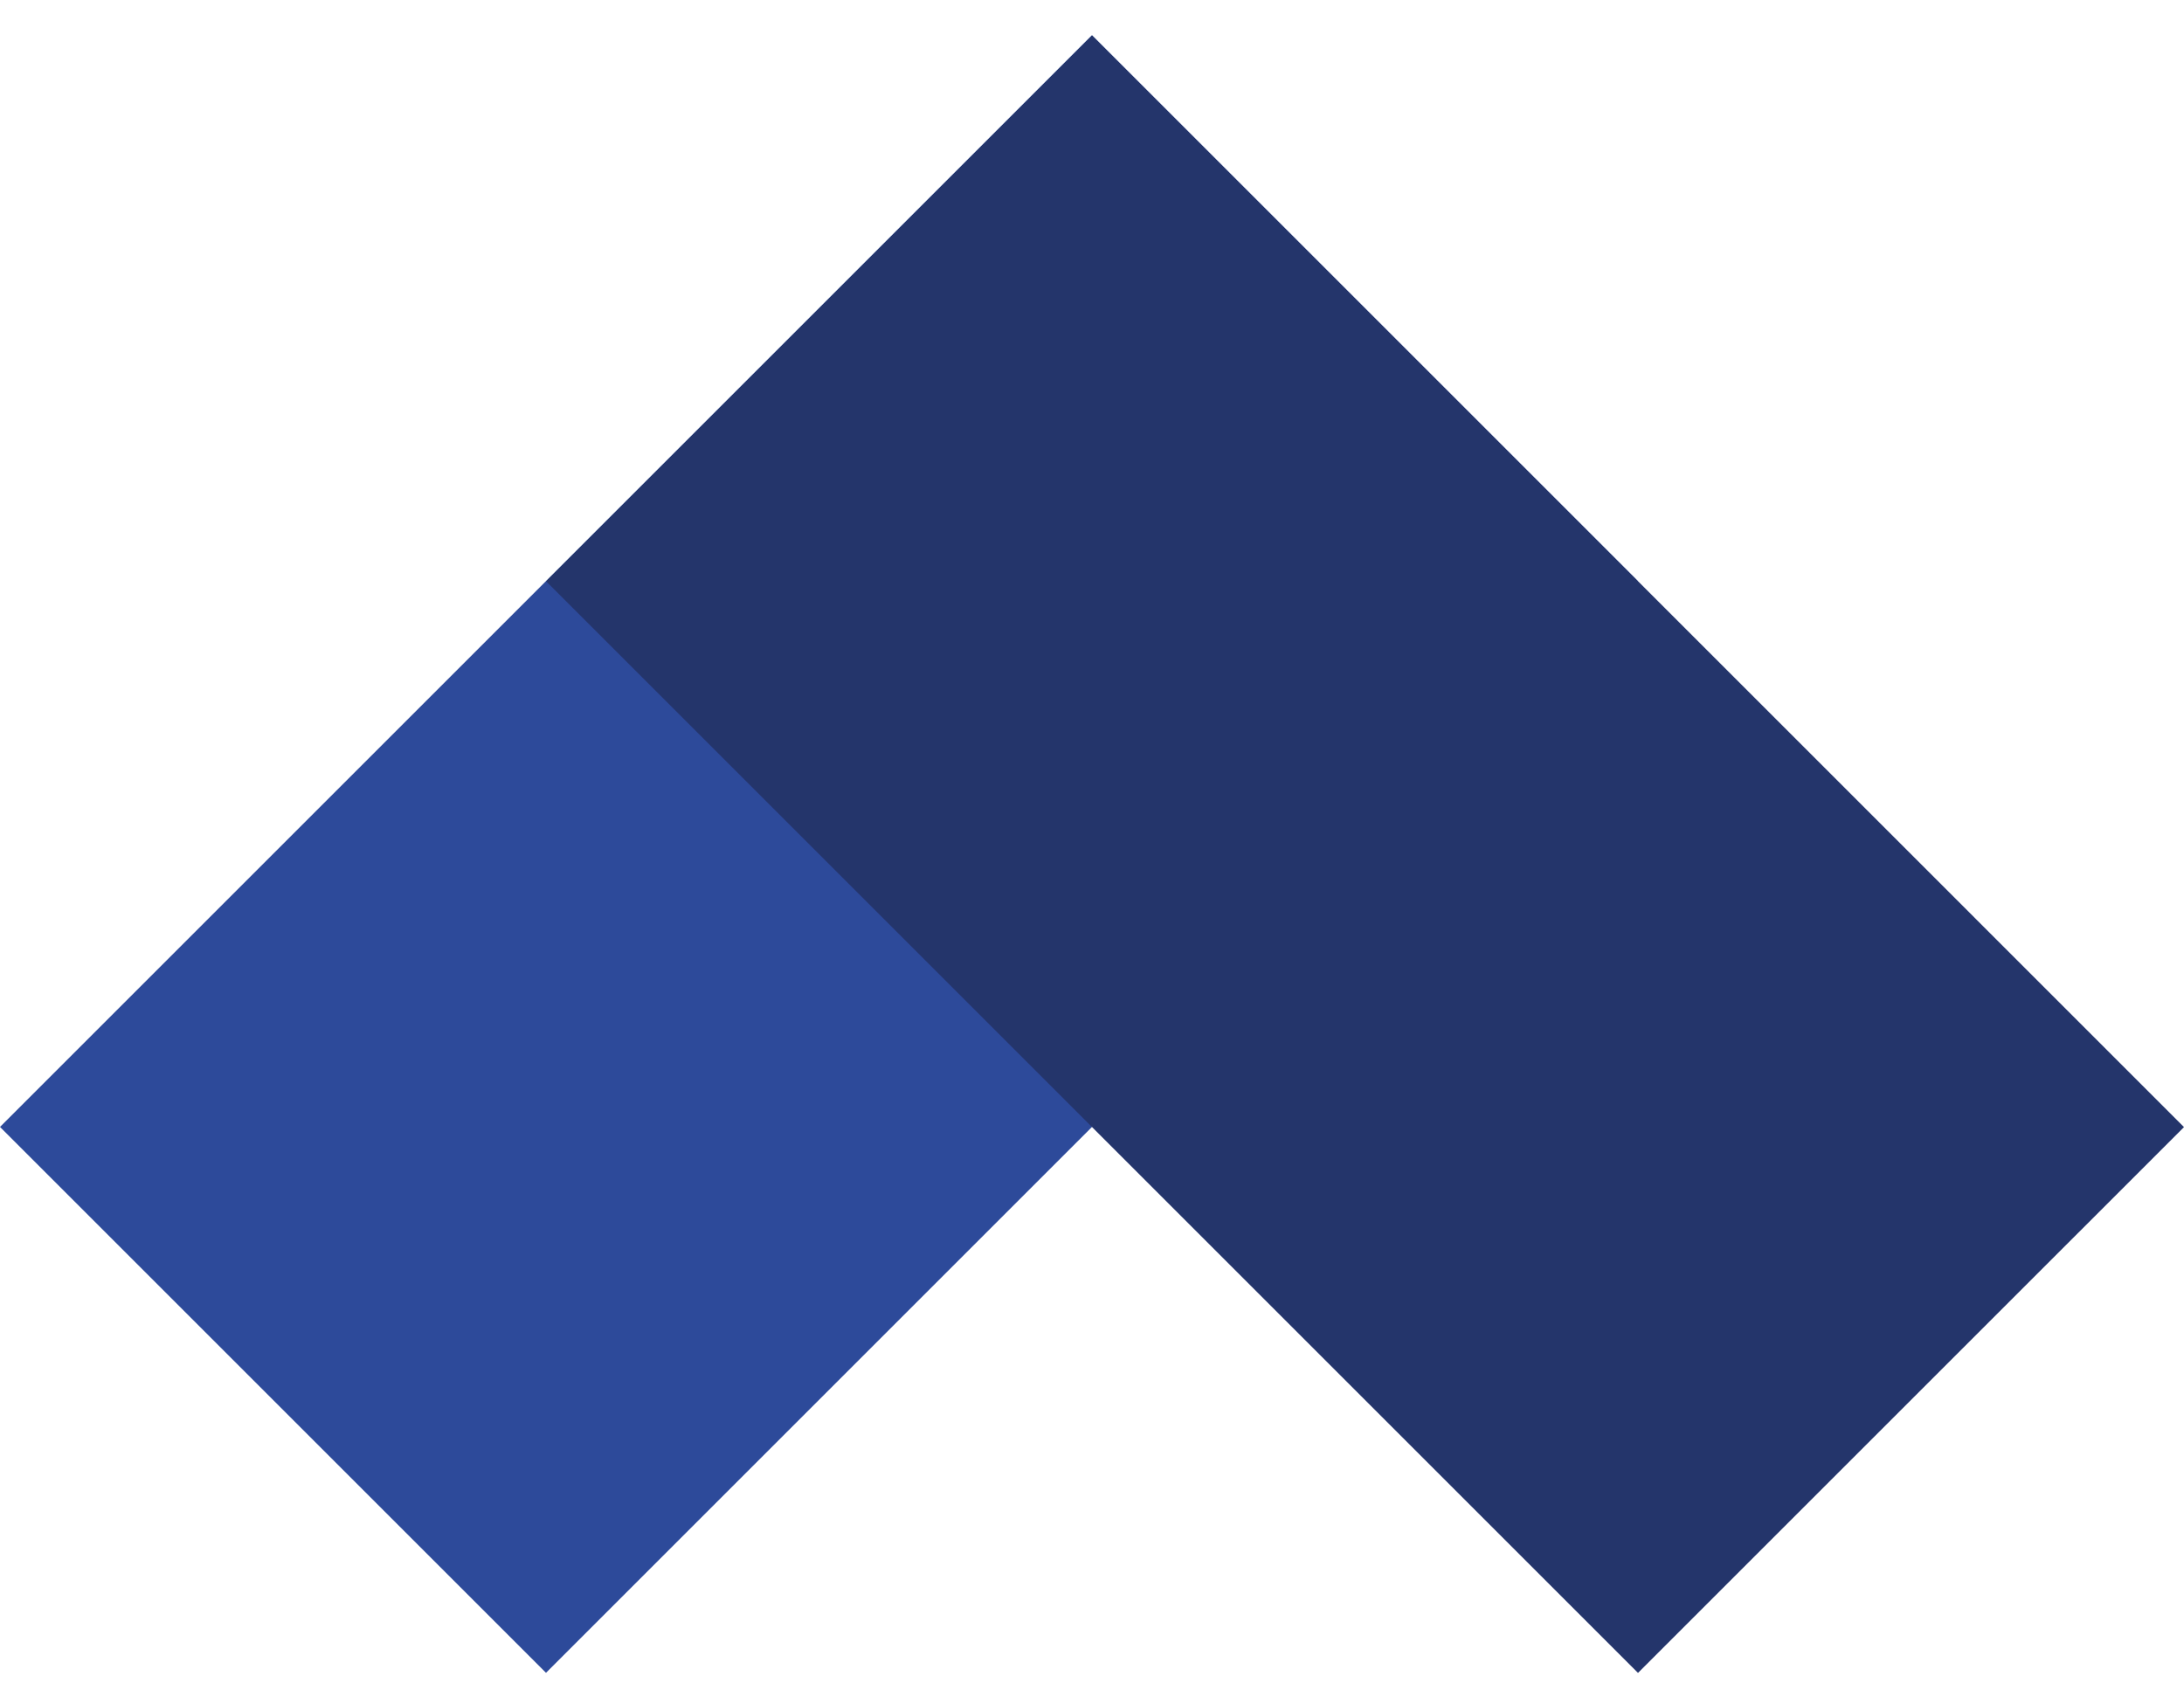<svg width="31" height="24" viewBox="0 0 31 24" fill="none" xmlns="http://www.w3.org/2000/svg">
<path d="M15.499 0.501L0 16L7.75 23.75L23.249 8.251L15.499 0.501Z" fill="#2D4A9A"/>
<path d="M15.501 0.502L7.751 8.252L23.25 23.751L31 16.002L15.501 0.502Z" fill="#24356B"/>
</svg>
